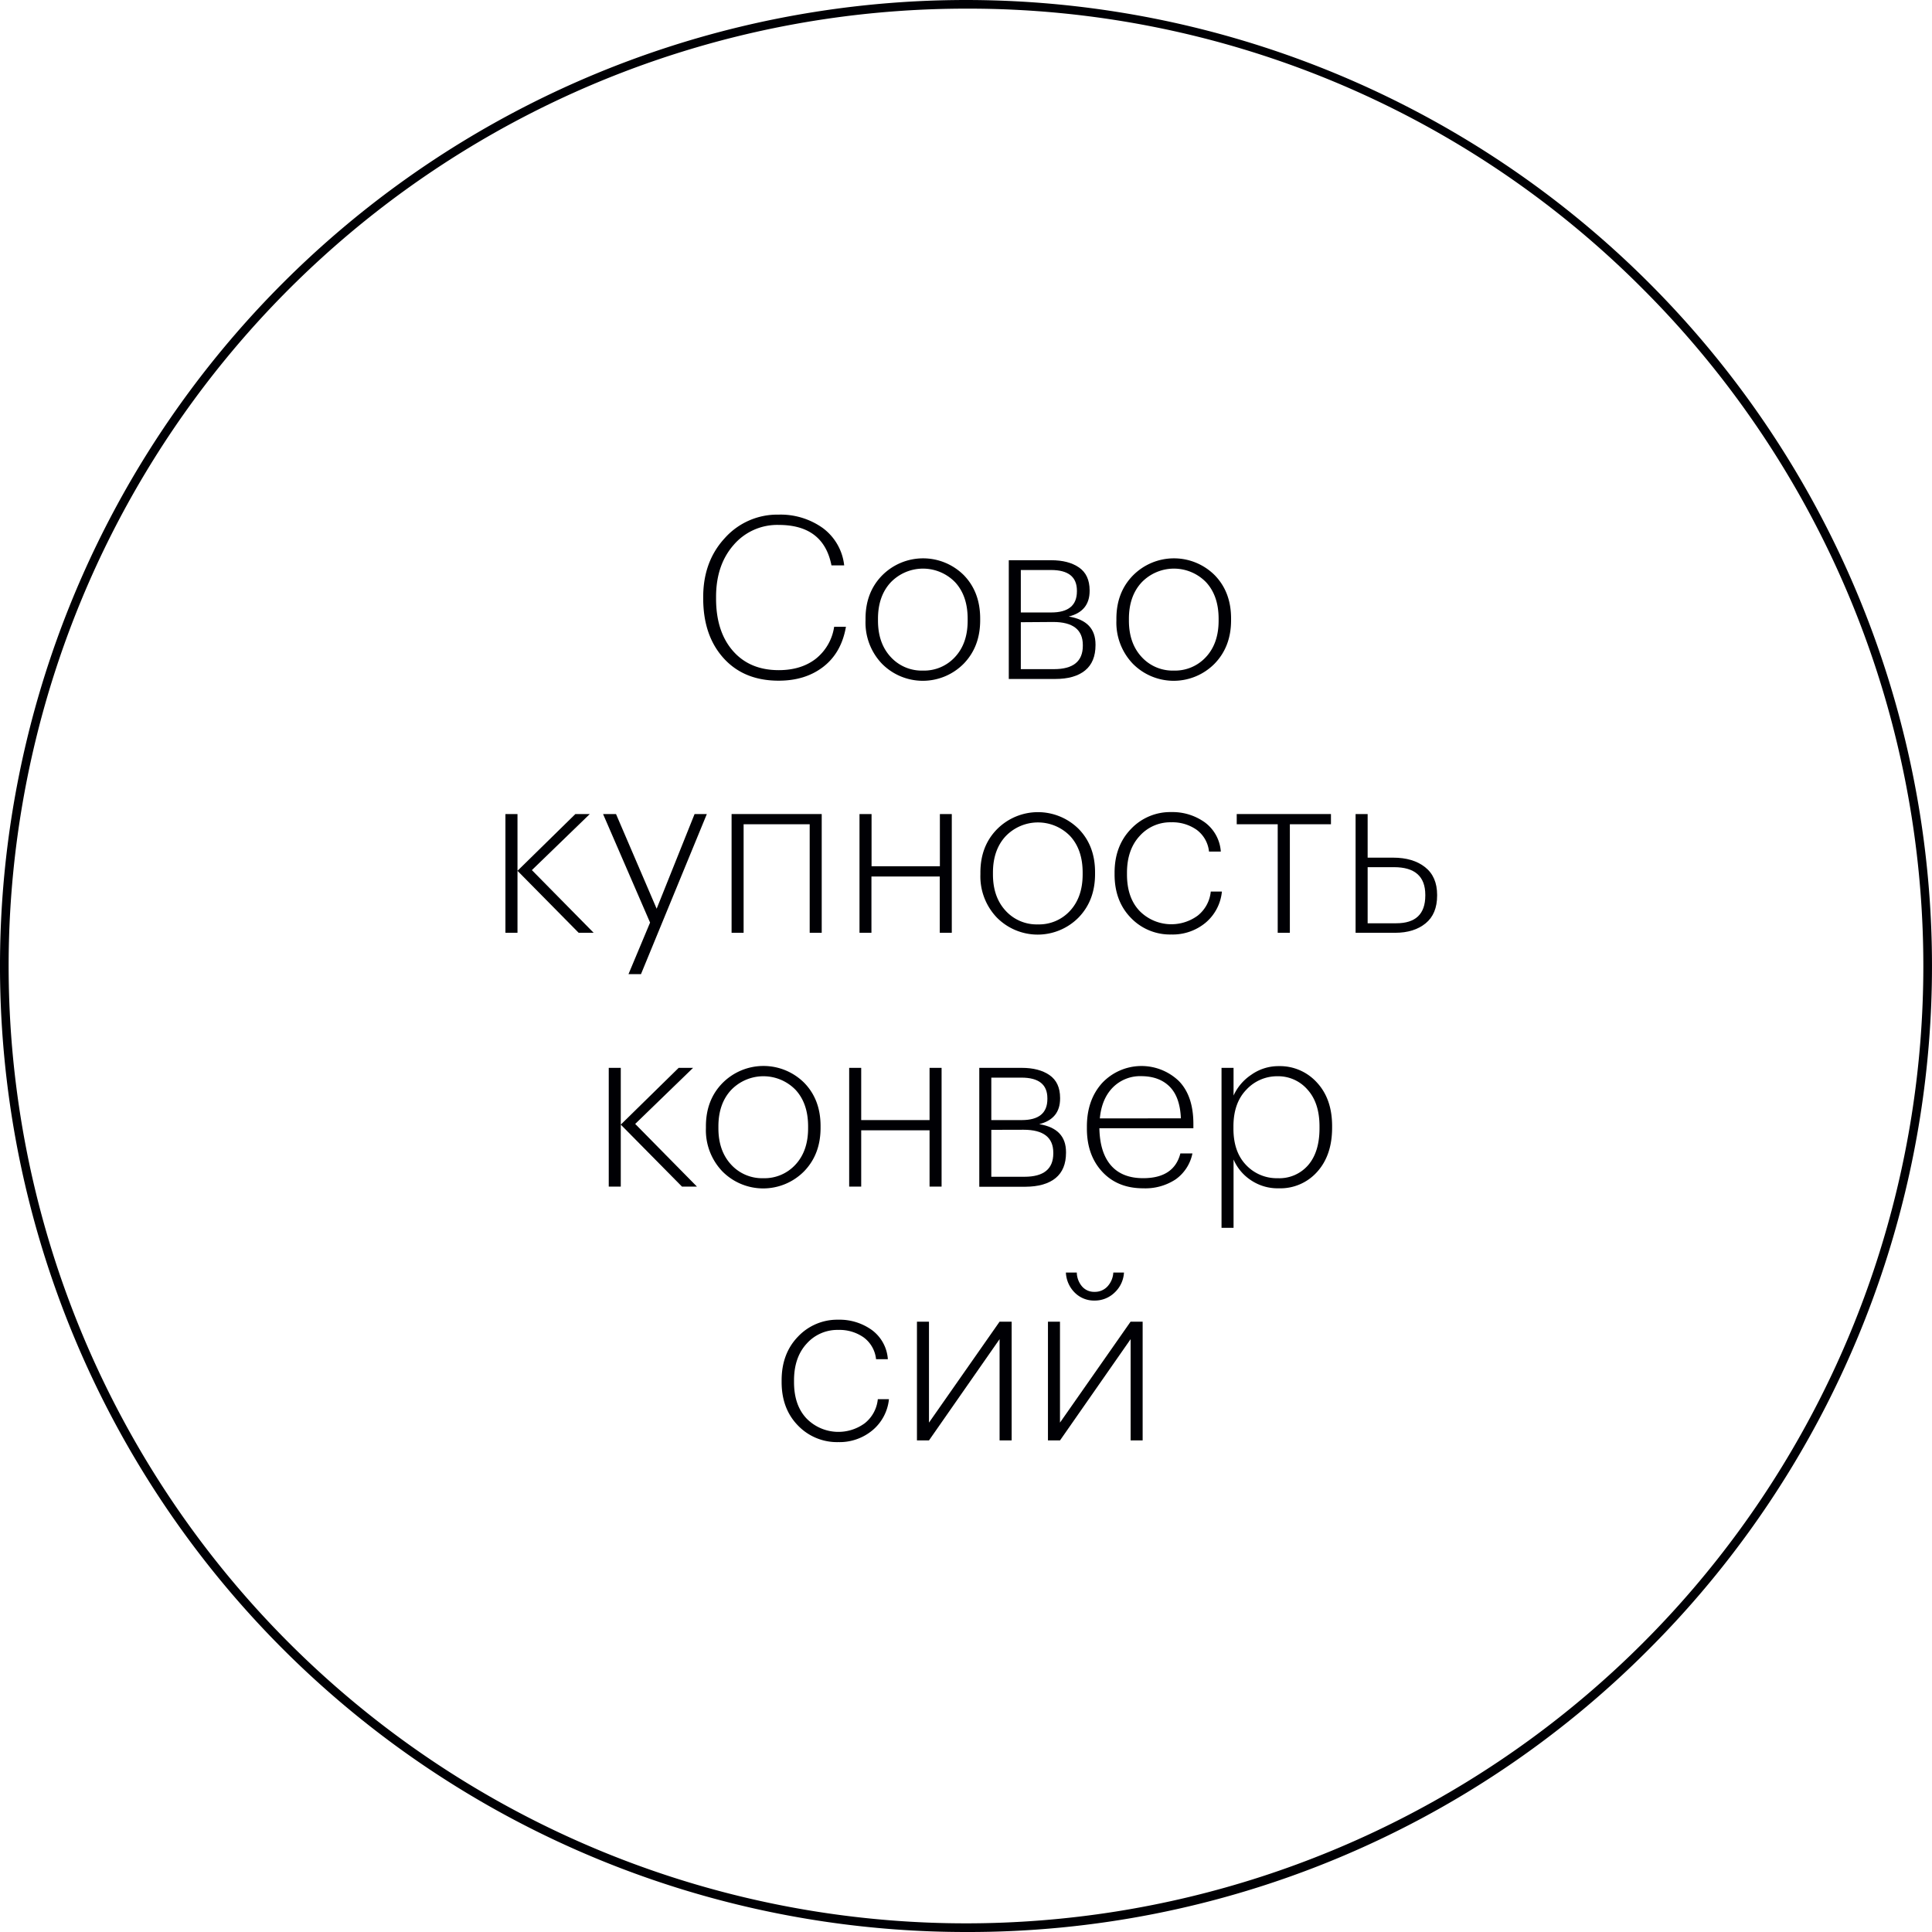<?xml version="1.0" encoding="UTF-8"?> <svg xmlns="http://www.w3.org/2000/svg" id="Layer_1" data-name="Layer 1" viewBox="0 0 669.85 669.85"> <defs> <style>.cls-1{fill:#000004;}</style> </defs> <path class="cls-1" d="M334.92,669.85A334.92,334.92,0,0,1,98.1,98.1,334.92,334.92,0,1,1,571.75,571.75,332.74,332.74,0,0,1,334.92,669.85ZM334.92,3a331.92,331.92,0,0,0-234.7,566.63A331.92,331.92,0,1,0,569.63,100.22,329.77,329.77,0,0,0,334.92,3Z"></path> <path class="cls-1" d="M269.94,236q-12,0-19.05-7.79t-7.08-20.63V207q0-12.35,7.51-20.46a24.37,24.37,0,0,1,18.62-8.11,25.17,25.17,0,0,1,15.27,4.6,18.6,18.6,0,0,1,7.48,13h-4.41Q285.53,182,270,182a19.89,19.89,0,0,0-15.63,6.93q-6.09,6.93-6.1,18v.62q0,11.42,5.83,18.11t15.9,6.69q7.71,0,12.79-3.9a17.41,17.41,0,0,0,6.42-11.13h4.09q-1.57,9-7.83,13.85T269.94,236Z"></path> <path class="cls-1" d="M334.1,230.14a19.92,19.92,0,0,1-28.3,0,20.63,20.63,0,0,1-5.71-15v-.63q0-9.13,5.75-15a20,20,0,0,1,28.34-.08q5.65,5.82,5.66,15v.63Q339.84,224.24,334.1,230.14ZM320,232.5a14.51,14.51,0,0,0,11.13-4.72q4.38-4.72,4.37-12.6v-.63q0-8-4.37-12.71a15.52,15.52,0,0,0-22.31.08q-4.41,4.76-4.41,12.63v.63q0,7.8,4.37,12.56A14.55,14.55,0,0,0,320,232.5Z"></path> <path class="cls-1" d="M349.76,194.24h14.72q6,0,9.64,2.52t3.67,7.87v.24q0,7.08-7.25,8.89,9.29,1.5,9.29,9.69v.23q0,5.83-3.62,8.78t-10.39,2.95H349.76Zm4.17,3.39v14.72h10.55q8.89,0,8.9-7.32v-.24q0-7.17-9-7.16Zm0,18.1V232h11.5q10,0,10-8.11v-.24q0-8-10.31-8Z"></path> <path class="cls-1" d="M421.08,230.14a19.92,19.92,0,0,1-28.3,0,20.63,20.63,0,0,1-5.71-15v-.63q0-9.13,5.75-15a20,20,0,0,1,28.34-.08q5.67,5.82,5.67,15v.63Q426.83,224.24,421.08,230.14ZM407,232.5a14.54,14.54,0,0,0,11.14-4.72q4.37-4.72,4.37-12.6v-.63q0-8-4.37-12.71a15.53,15.53,0,0,0-22.32.08q-4.41,4.76-4.41,12.63v.63q0,7.8,4.37,12.56A14.55,14.55,0,0,0,407,232.5Z"></path> <path class="cls-1" d="M179.42,301.92v21.49h-4.18V282.24h4.18v19.68l20.07-19.68h5l-20.08,19.44,21.42,21.73h-5.2Z"></path> <path class="cls-1" d="M225.39,319.87l-16.3-37.63h4.49l14.09,32.83,13.15-32.83h4.25l-22.83,55.5h-4.33Z"></path> <path class="cls-1" d="M280.73,285.78H257.82v37.63h-4.17V282.24H284.9v41.17h-4.17Z"></path> <path class="cls-1" d="M325.83,303.89H302.14v19.52H298V282.24h4.18v18.11h23.69V282.24H330v41.17h-4.17Z"></path> <path class="cls-1" d="M373.93,318.14a19.92,19.92,0,0,1-28.3,0,20.63,20.63,0,0,1-5.71-15v-.63q0-9.14,5.75-15a20,20,0,0,1,28.34-.08q5.67,5.82,5.66,15v.63Q379.67,312.24,373.93,318.14Zm-14.09,2.36A14.55,14.55,0,0,0,371,315.78q4.36-4.72,4.37-12.6v-.63q0-8-4.37-12.71a15.53,15.53,0,0,0-22.32.08q-4.41,4.75-4.41,12.63v.63q0,7.8,4.37,12.56A14.55,14.55,0,0,0,359.84,320.5Z"></path> <path class="cls-1" d="M406.12,324a18.79,18.79,0,0,1-14.05-5.79q-5.62-5.78-5.63-15v-.63q0-9.28,5.67-15.15a18.72,18.72,0,0,1,14-5.87,19.22,19.22,0,0,1,11.58,3.54,13.73,13.73,0,0,1,5.58,10.16h-4.09a10.73,10.73,0,0,0-4.29-7.56,14.56,14.56,0,0,0-8.78-2.6,14.25,14.25,0,0,0-11,4.77q-4.36,4.75-4.37,12.71v.63q0,8,4.33,12.59a15.46,15.46,0,0,0,20.19,1.66,12.15,12.15,0,0,0,4.53-8.35h3.86A16.1,16.1,0,0,1,418,319.91,17.82,17.82,0,0,1,406.12,324Z"></path> <path class="cls-1" d="M461.46,285.78H447.21v37.63H443V285.78H428.79v-3.54h32.67Z"></path> <path class="cls-1" d="M470,282.24h4.18v15.12H483q6.93,0,11.1,3.3t4.17,9.61v.23q0,6.38-4,9.64t-10.51,3.27H470Zm14.09,37.87q10.08,0,10.08-9.61v-.23q0-9.61-10.86-9.61h-9.13v19.45Z"></path> <path class="cls-1" d="M215.23,389.92v21.49h-4.17V370.24h4.17v19.68l20.07-19.68h5l-20.07,19.44,21.41,21.73h-5.19Z"></path> <path class="cls-1" d="M278.76,406.14a19.92,19.92,0,0,1-28.3,0,20.63,20.63,0,0,1-5.71-15v-.63q0-9.14,5.75-15a20,20,0,0,1,28.34-.08q5.67,5.82,5.66,15v.63Q284.5,400.24,278.76,406.14Zm-14.09,2.36a14.55,14.55,0,0,0,11.14-4.72q4.37-4.72,4.37-12.6v-.63q0-8-4.37-12.71a15.53,15.53,0,0,0-22.32.08q-4.41,4.75-4.41,12.63v.63q0,7.8,4.37,12.56A14.55,14.55,0,0,0,264.67,408.5Z"></path> <path class="cls-1" d="M322.29,391.89h-23.7v19.52h-4.17V370.24h4.17v18.11h23.7V370.24h4.17v41.17h-4.17Z"></path> <path class="cls-1" d="M339.53,370.24h14.72q6,0,9.64,2.52t3.66,7.87v.24q0,7.08-7.24,8.89,9.29,1.5,9.29,9.69v.23q0,5.83-3.62,8.78t-10.39,3H339.53Zm4.17,3.39v14.72h10.55q8.89,0,8.89-7.32v-.24q0-7.17-9-7.16Zm0,18.1V408h11.49q10,0,10-8.11v-.24q0-7.95-10.31-7.95Z"></path> <path class="cls-1" d="M396.36,412q-8.89,0-14.21-5.75t-5.31-15v-.63q0-9.28,5.31-15.15a18.73,18.73,0,0,1,26.53-.71q5.08,5.16,5.08,14.91v1.5H381.17c.11,5.62,1.44,9.91,4,12.87s6.29,4.45,11.17,4.45q10.71,0,12.91-8.58h4.18a14.52,14.52,0,0,1-5.83,9A19.11,19.11,0,0,1,396.36,412Zm13.07-24.25q-.31-7.4-3.9-11t-9.8-3.63a13.32,13.32,0,0,0-9.92,3.94q-3.85,3.93-4.48,10.7Z"></path> <path class="cls-1" d="M423.52,370.24h4.17v9.6a17.23,17.23,0,0,1,6.14-7.2,16.26,16.26,0,0,1,9.53-3,17.29,17.29,0,0,1,13.22,5.67q5.28,5.67,5.28,15.11V391q0,9.53-5.16,15.27A17.07,17.07,0,0,1,443.36,412a16.57,16.57,0,0,1-9.8-2.91,16.23,16.23,0,0,1-5.87-7.09v23.7h-4.17ZM432,403.89A14.61,14.61,0,0,0,443,408.5a13.19,13.19,0,0,0,10.59-4.57q3.9-4.56,3.9-12.75v-.63q0-8.19-4.18-12.79A13.44,13.44,0,0,0,443,373.15a14.53,14.53,0,0,0-10.86,4.65c-3,3.09-4.49,7.35-4.49,12.75v.63Q427.61,399.29,432,403.89Z"></path> <path class="cls-1" d="M290.68,500a18.79,18.79,0,0,1-14.05-5.79q-5.62-5.78-5.63-15v-.63q0-9.28,5.67-15.15a18.72,18.72,0,0,1,14-5.87,19.17,19.17,0,0,1,11.57,3.54,13.71,13.71,0,0,1,5.59,10.16h-4.09a10.73,10.73,0,0,0-4.29-7.56,14.56,14.56,0,0,0-8.78-2.6,14.25,14.25,0,0,0-11,4.77q-4.36,4.75-4.37,12.71v.63q0,8,4.33,12.59a15.46,15.46,0,0,0,20.19,1.66,12.15,12.15,0,0,0,4.53-8.35h3.86a16.1,16.1,0,0,1-5.67,10.75A17.82,17.82,0,0,1,290.68,500Z"></path> <path class="cls-1" d="M317.92,499.41V458.24h4.17v35l24.48-35h4.18v41.17h-4.18V464.3l-24.48,35.11Z"></path> <path class="cls-1" d="M363.34,499.41V458.24h4.17v35l24.48-35h4.18v41.17H392V464.3l-24.48,35.11Zm16.14-48.49a9.39,9.39,0,0,1-6.81-2.71,10.43,10.43,0,0,1-3.11-7h3.78a7.67,7.67,0,0,0,1.81,4.8,5.47,5.47,0,0,0,4.33,1.89A5.92,5.92,0,0,0,384,446a7.72,7.72,0,0,0,2-4.8h3.7a10.28,10.28,0,0,1-3.23,6.93A9.84,9.84,0,0,1,379.48,450.92Z"></path> </svg> 